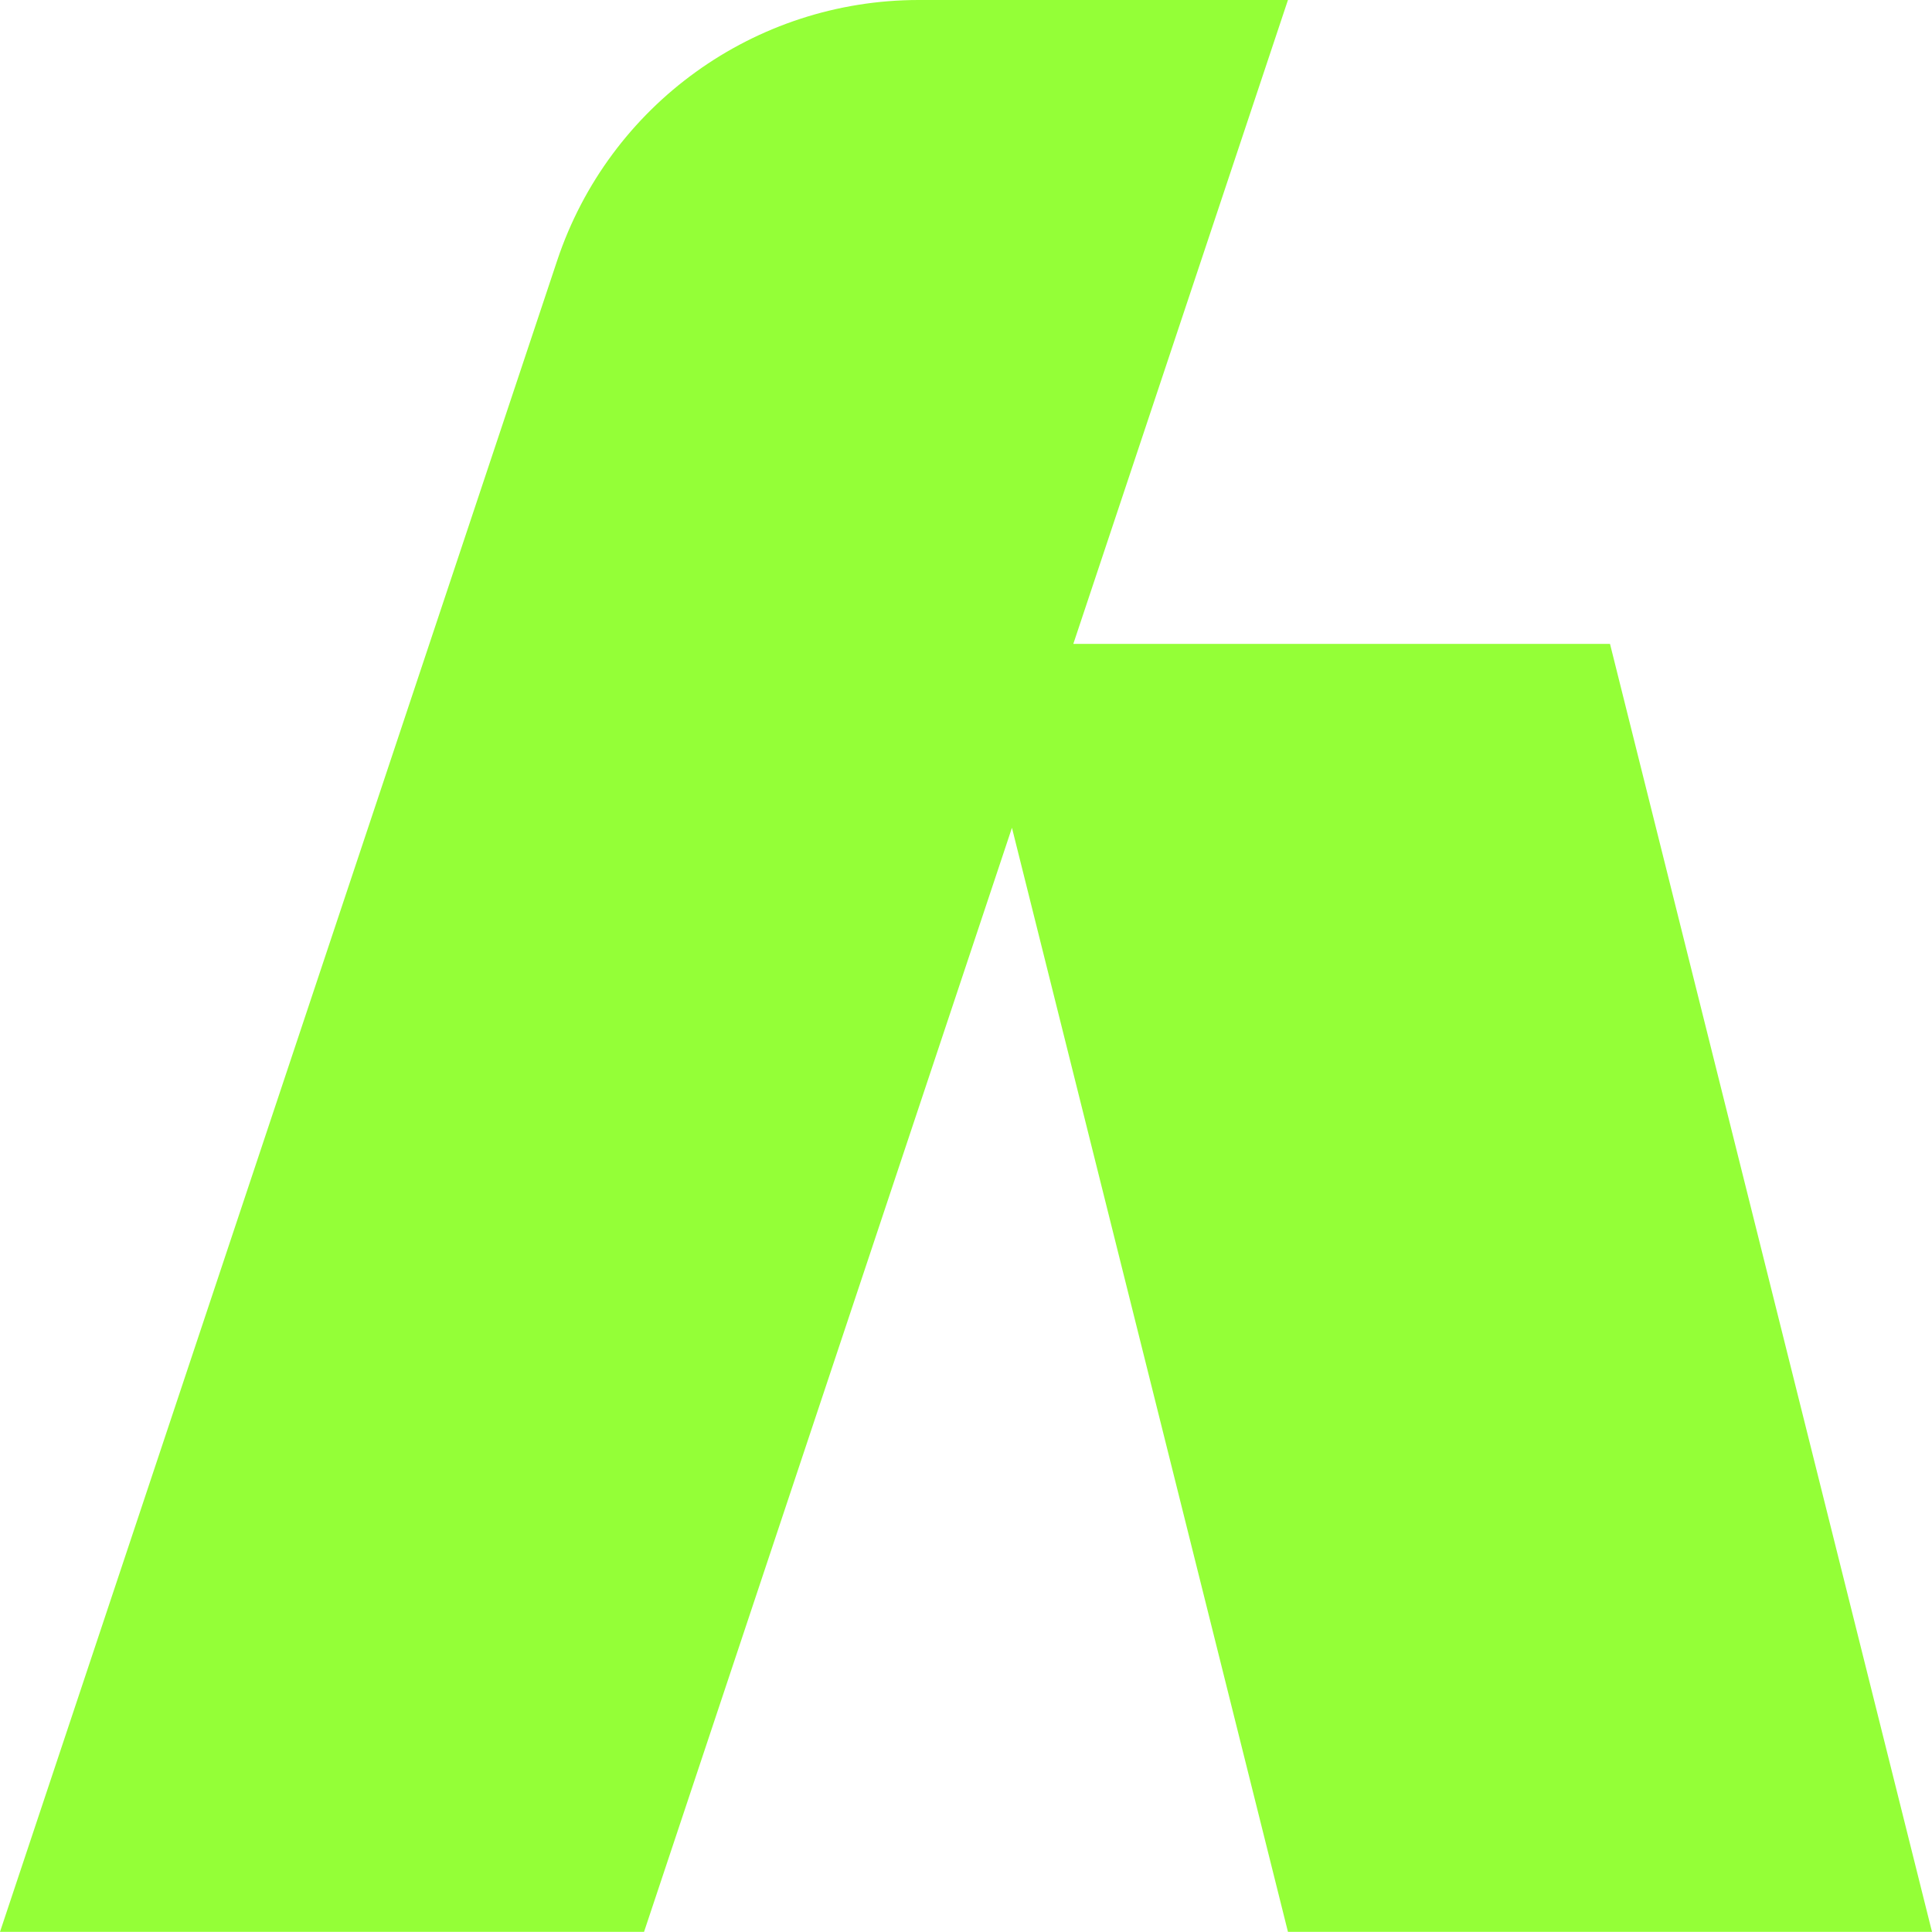 <svg xmlns="http://www.w3.org/2000/svg" id="Layer_3" viewBox="0 0 266.35 266.33"><g id="grid"><path d="M266.35,266.33h-88.79l-38.05-152.21-50.72,152.21H0L76.81,35.93C83.96,14.47,104.04,0,126.66,0h50.9l-29.59,88.77h73.99l44.39,177.56Z" style="fill:#94ff37;"></path></g></svg>